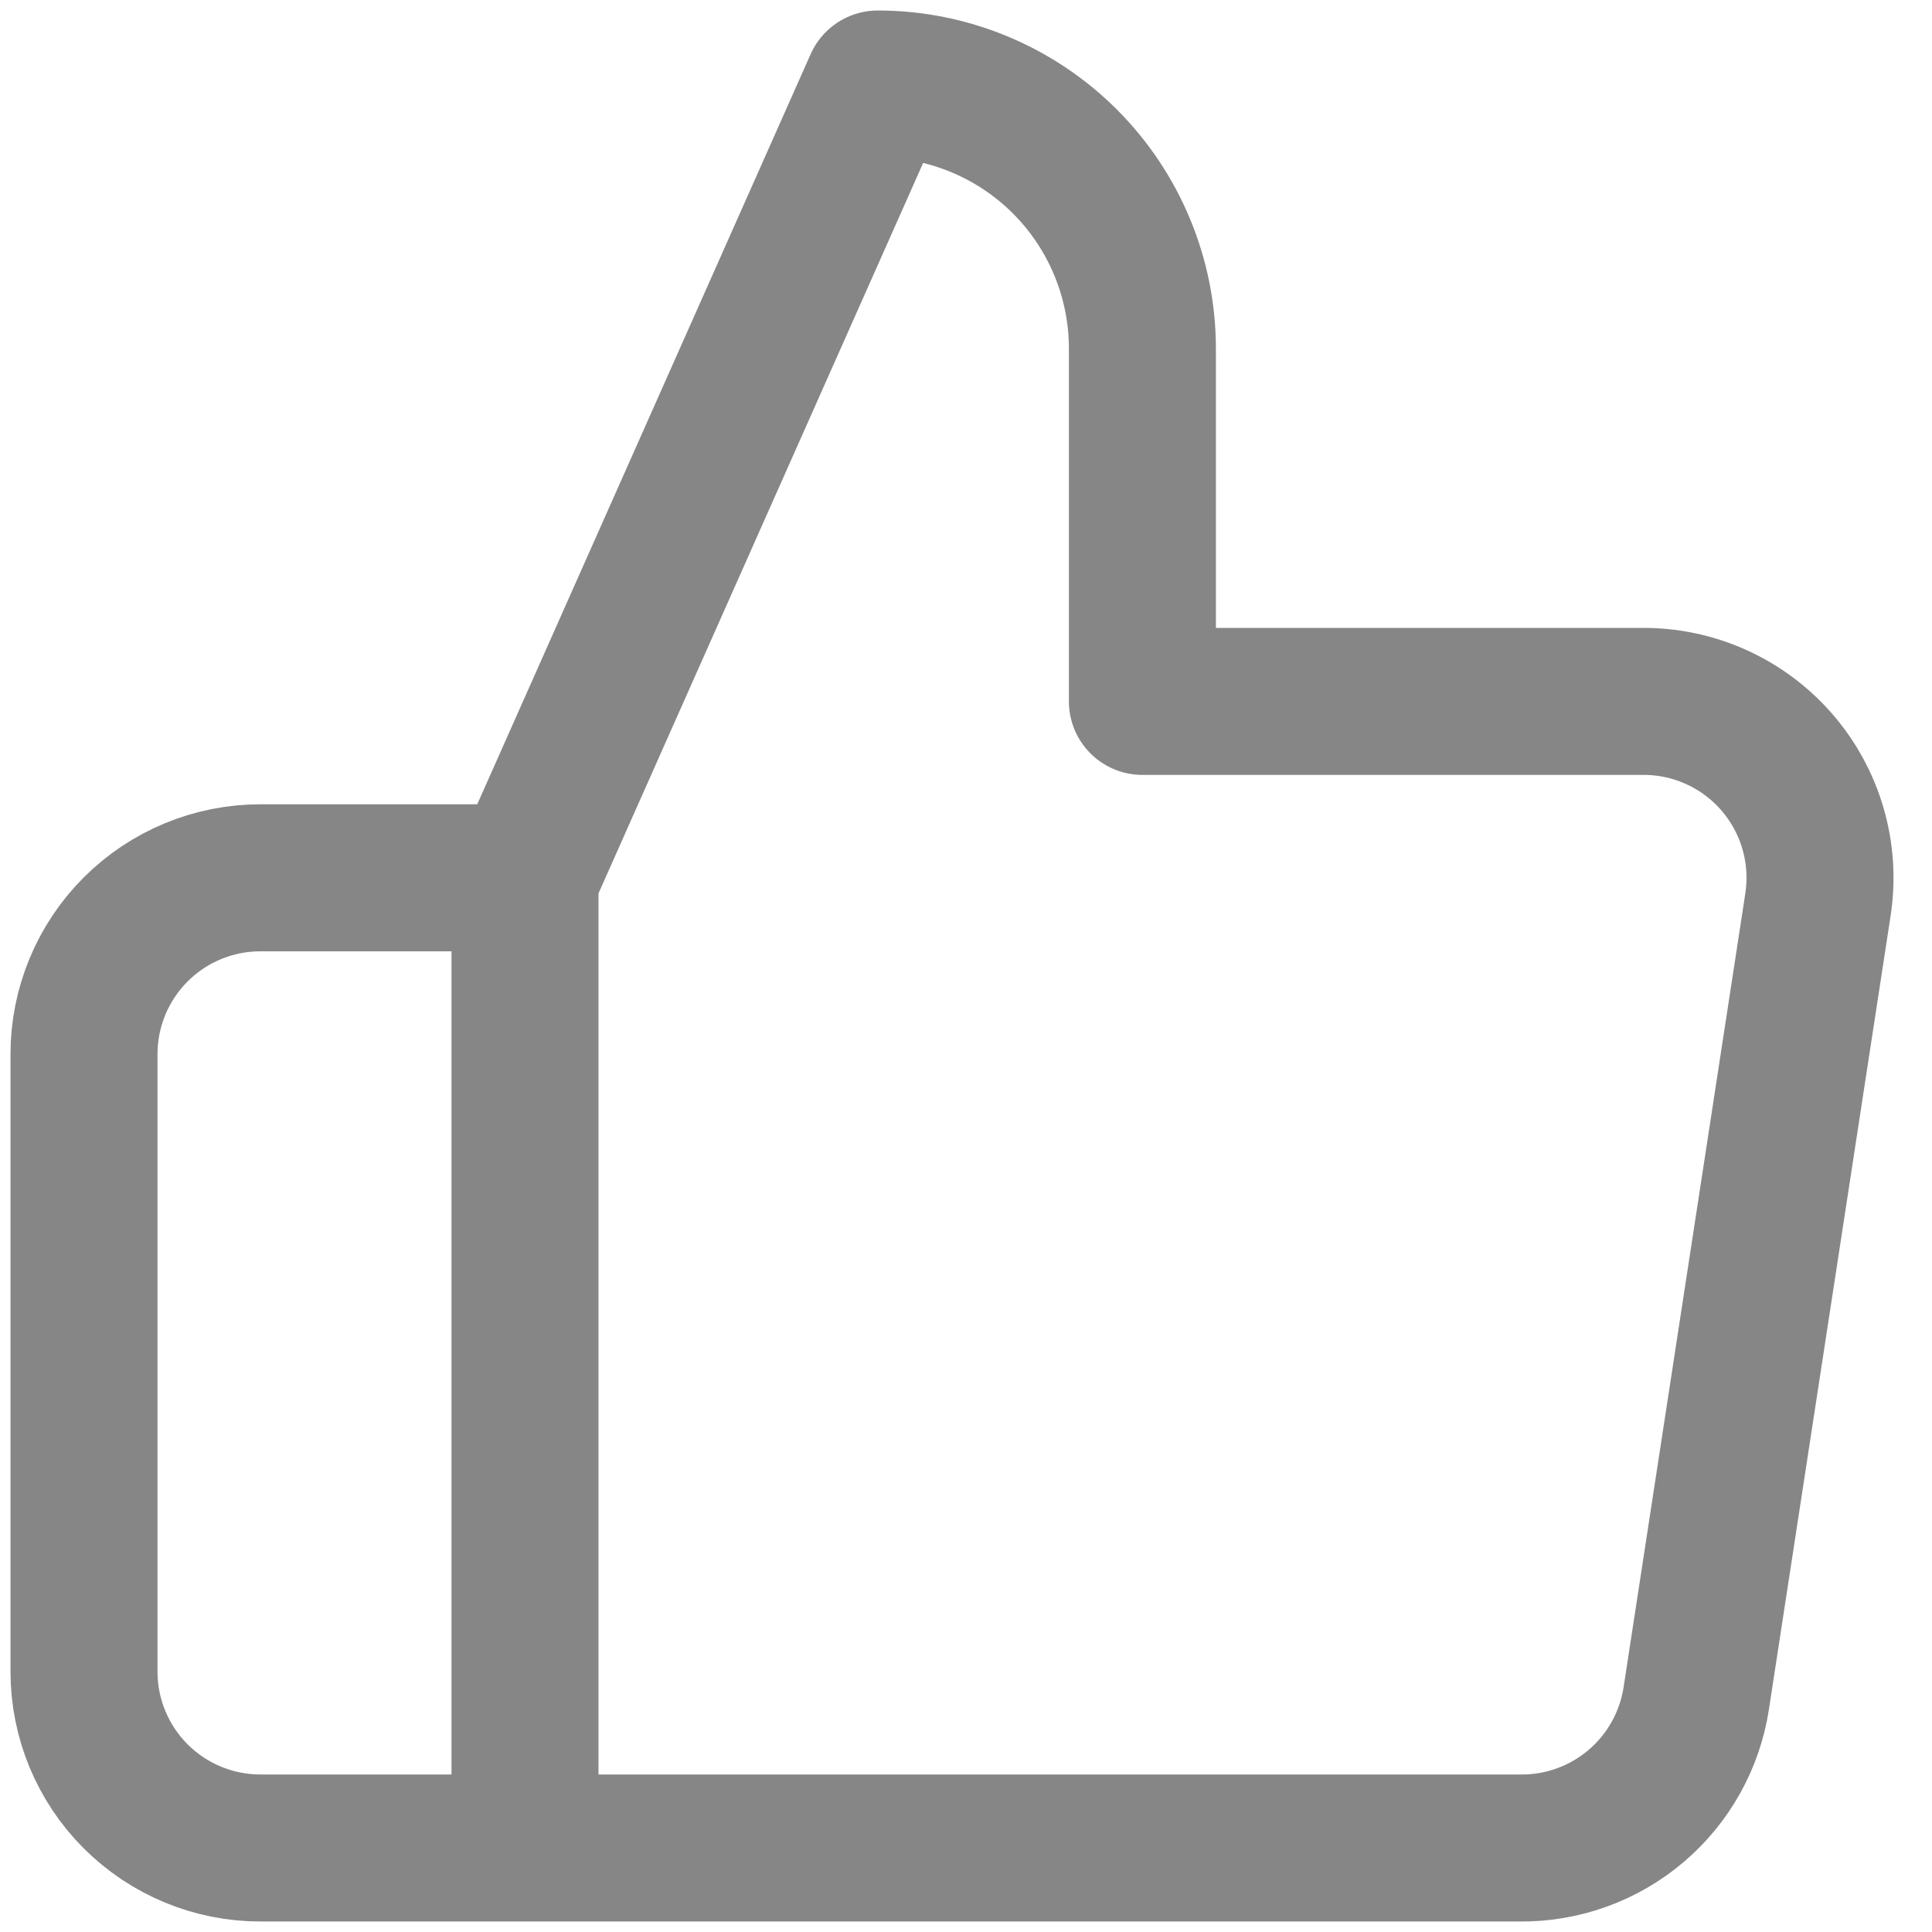 <?xml version="1.0" encoding="UTF-8"?> <svg xmlns="http://www.w3.org/2000/svg" width="46" height="46" viewBox="0 0 46 46" fill="none"><path d="M12.5 20.9L20.9 2C22.571 2 24.173 2.664 25.355 3.845C26.536 5.027 27.2 6.629 27.2 8.3V16.7H39.086C39.695 16.693 40.298 16.819 40.853 17.068C41.408 17.317 41.903 17.684 42.303 18.144C42.702 18.603 42.997 19.144 43.167 19.729C43.337 20.313 43.377 20.928 43.286 21.53L40.388 40.43C40.236 41.431 39.727 42.344 38.955 43C38.184 43.656 37.201 44.011 36.188 44H12.5M12.5 20.9V44M12.5 20.9H6.2C5.086 20.9 4.018 21.342 3.23 22.13C2.442 22.918 2 23.986 2 25.1V39.8C2 40.914 2.442 41.982 3.23 42.77C4.018 43.557 5.086 44 6.2 44H12.5" stroke="#868686" stroke-width="3.5" stroke-linecap="round" stroke-linejoin="round"></path></svg> 